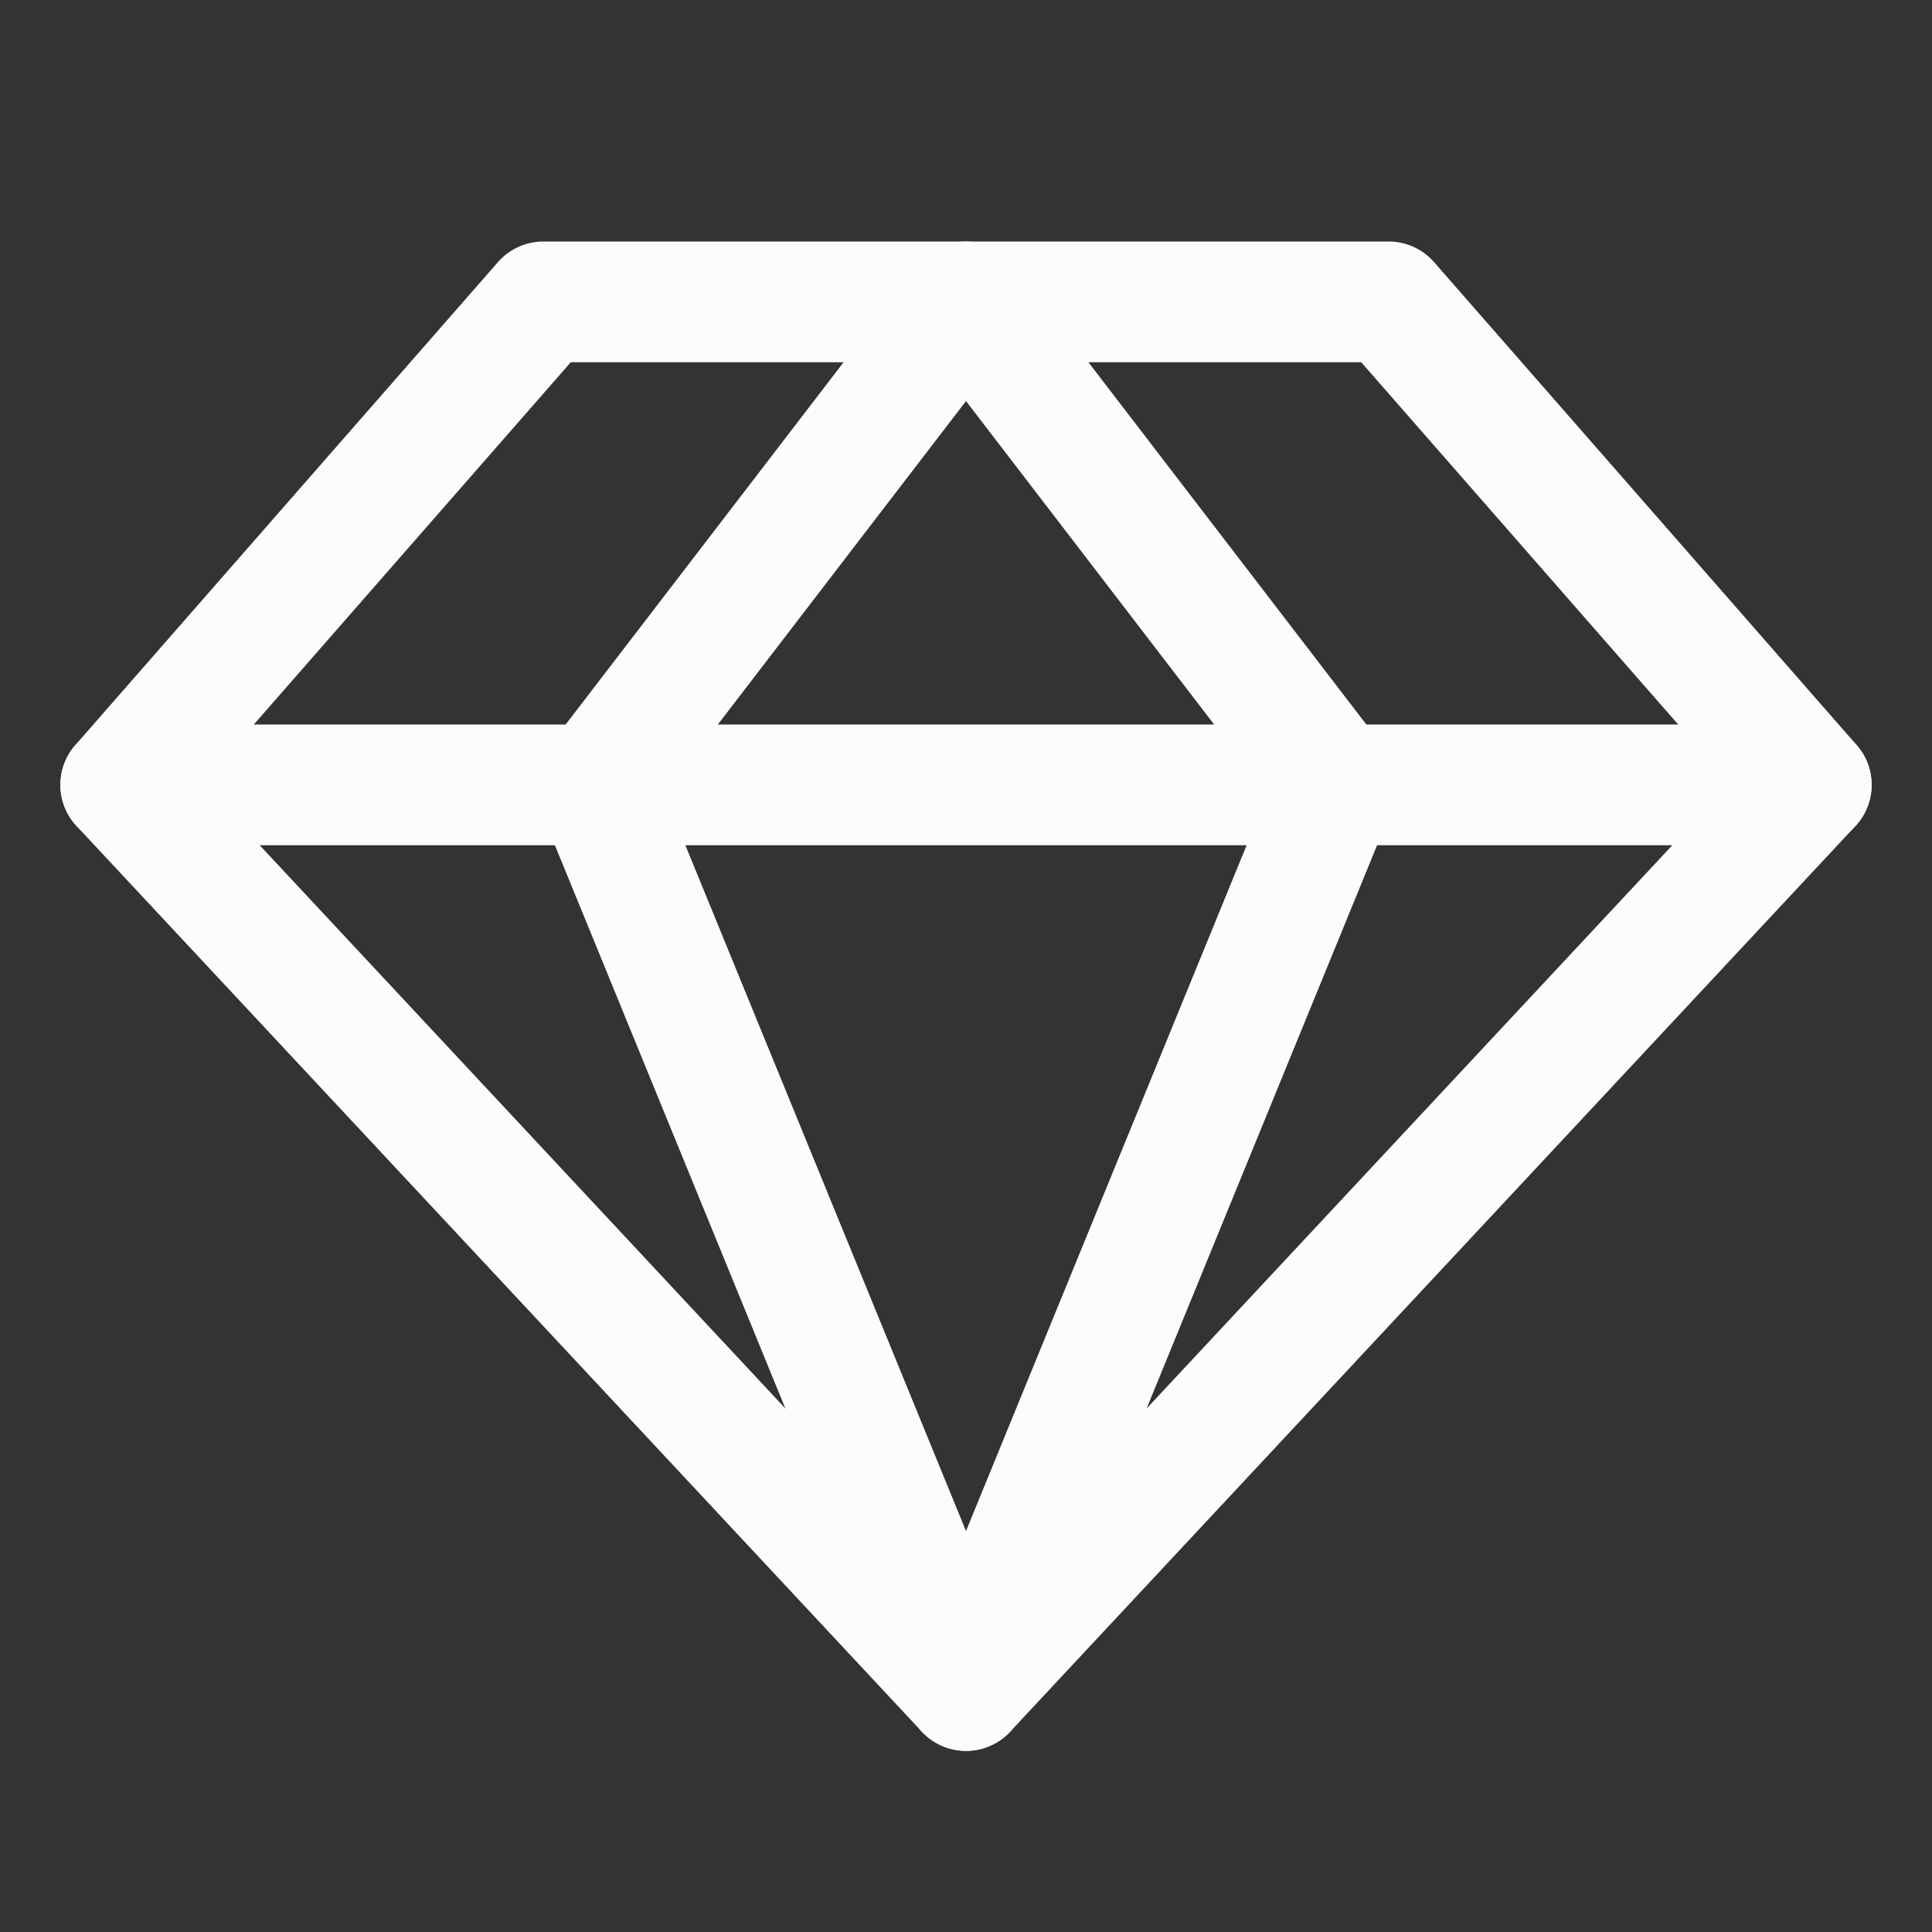 <?xml version="1.0" encoding="UTF-8"?> <svg xmlns="http://www.w3.org/2000/svg" width="192" height="192" fill="#fcfcfc" viewBox="0 0 256 256"><rect x="0" y="0" width="256" height="256" fill="#333333" stroke="none"/><rect width="256" height="256" fill="none"></rect><polygon points="72 40 184 40 240 104 128 224 16 104 72 40" fill="none" stroke="#fcfcfc" stroke-linecap="round" stroke-linejoin="round" stroke-width="16"></polygon><polygon points="177.1 104 128 224 78.9 104 128 40 177.1 104" fill="none" stroke="#fcfcfc" stroke-linecap="round" stroke-linejoin="round" stroke-width="16"></polygon><line x1="16" y1="104" x2="240" y2="104" fill="none" stroke="#fcfcfc" stroke-linecap="round" stroke-linejoin="round" stroke-width="16"></line></svg> 